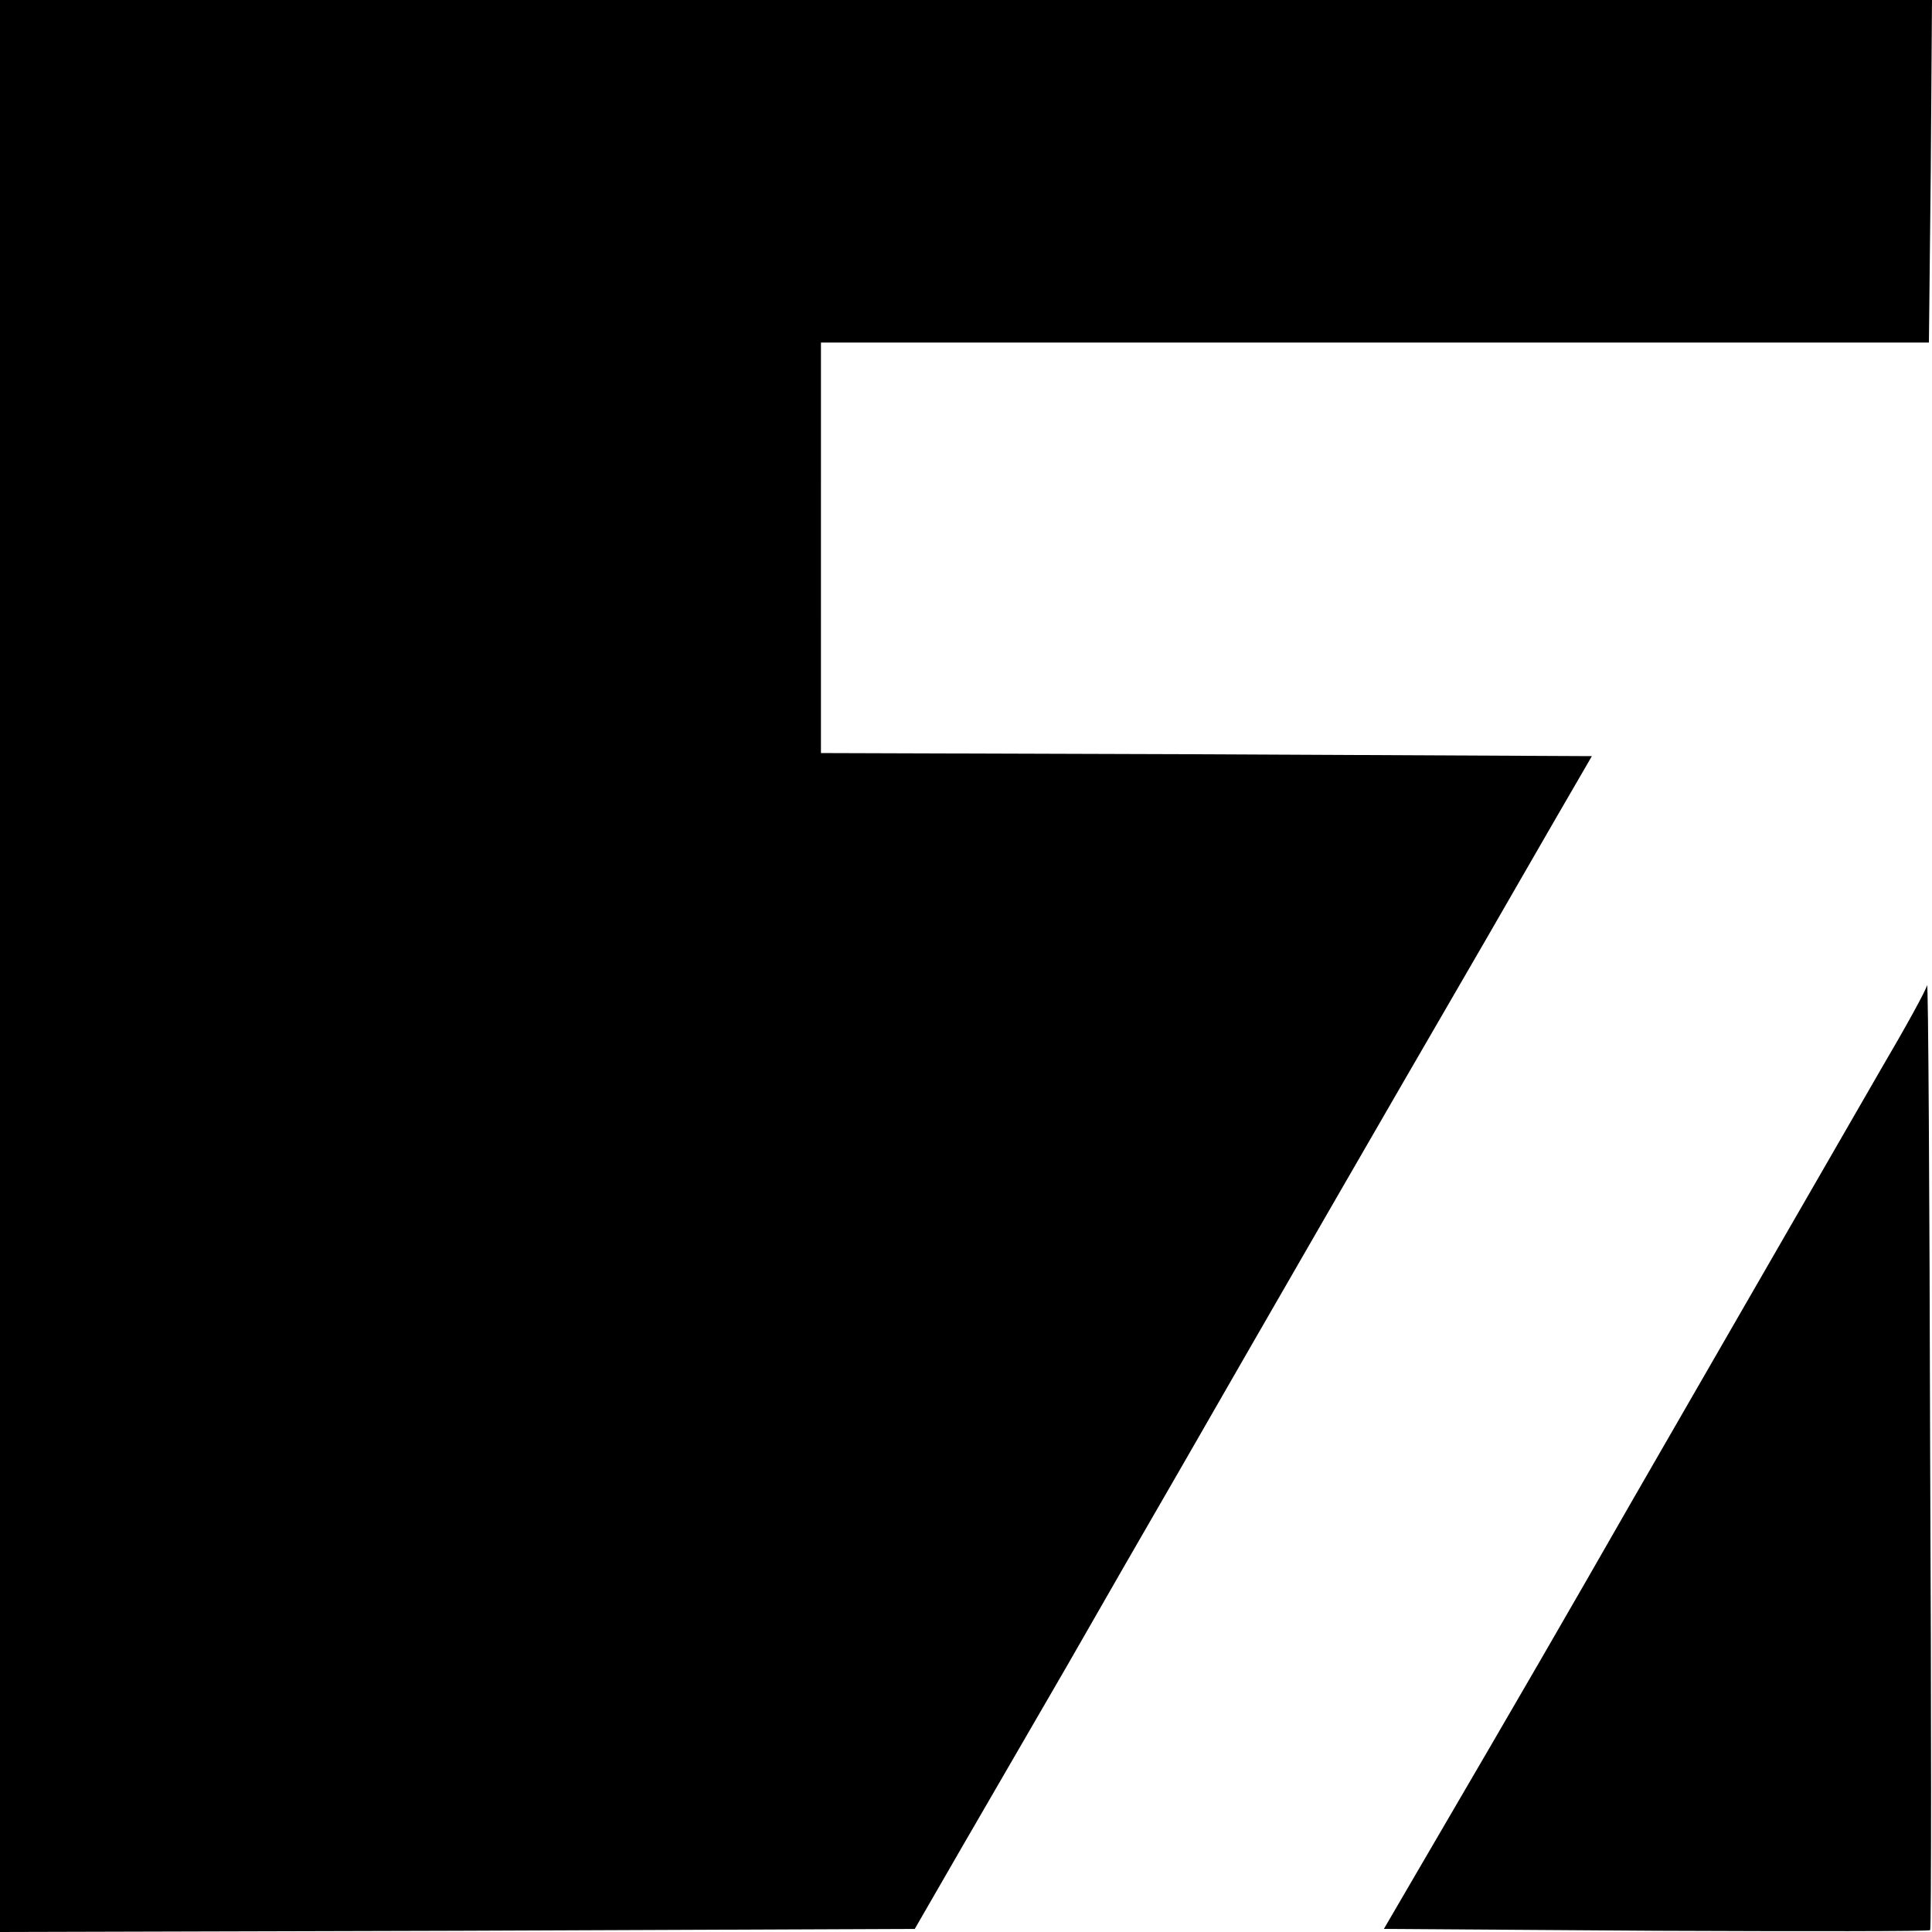 <svg version="1.0" xmlns="http://www.w3.org/2000/svg" width="417.333" height="417.333" viewBox="0 0 313 313"><path d="M0 156.5V313l74.1-.2 74.1-.3 7.5-13c4.2-7.2 11.8-20.4 17.1-29.5 5.2-9.1 13.6-23.7 18.7-32.5 13.2-23 34.2-59.4 45.3-78.5 5.3-9.1 12.1-21 15.3-26.5l5.8-10-62.5-.3-62.4-.2V55.5h179.5l.3-27.8L313 0H0v156.5zm312.2 3.1c-.1.7-3.4 6.7-7.4 13.5-24 41.6-30.2 52.4-40.3 69.9-10.7 18.7-18.1 31.5-33.3 57.5l-7 12 44.1.3c24.2.1 44.2.1 44.4-.1.2-.2.2-35 0-77.3-.1-42.3-.3-76.4-.5-75.8z"/></svg>